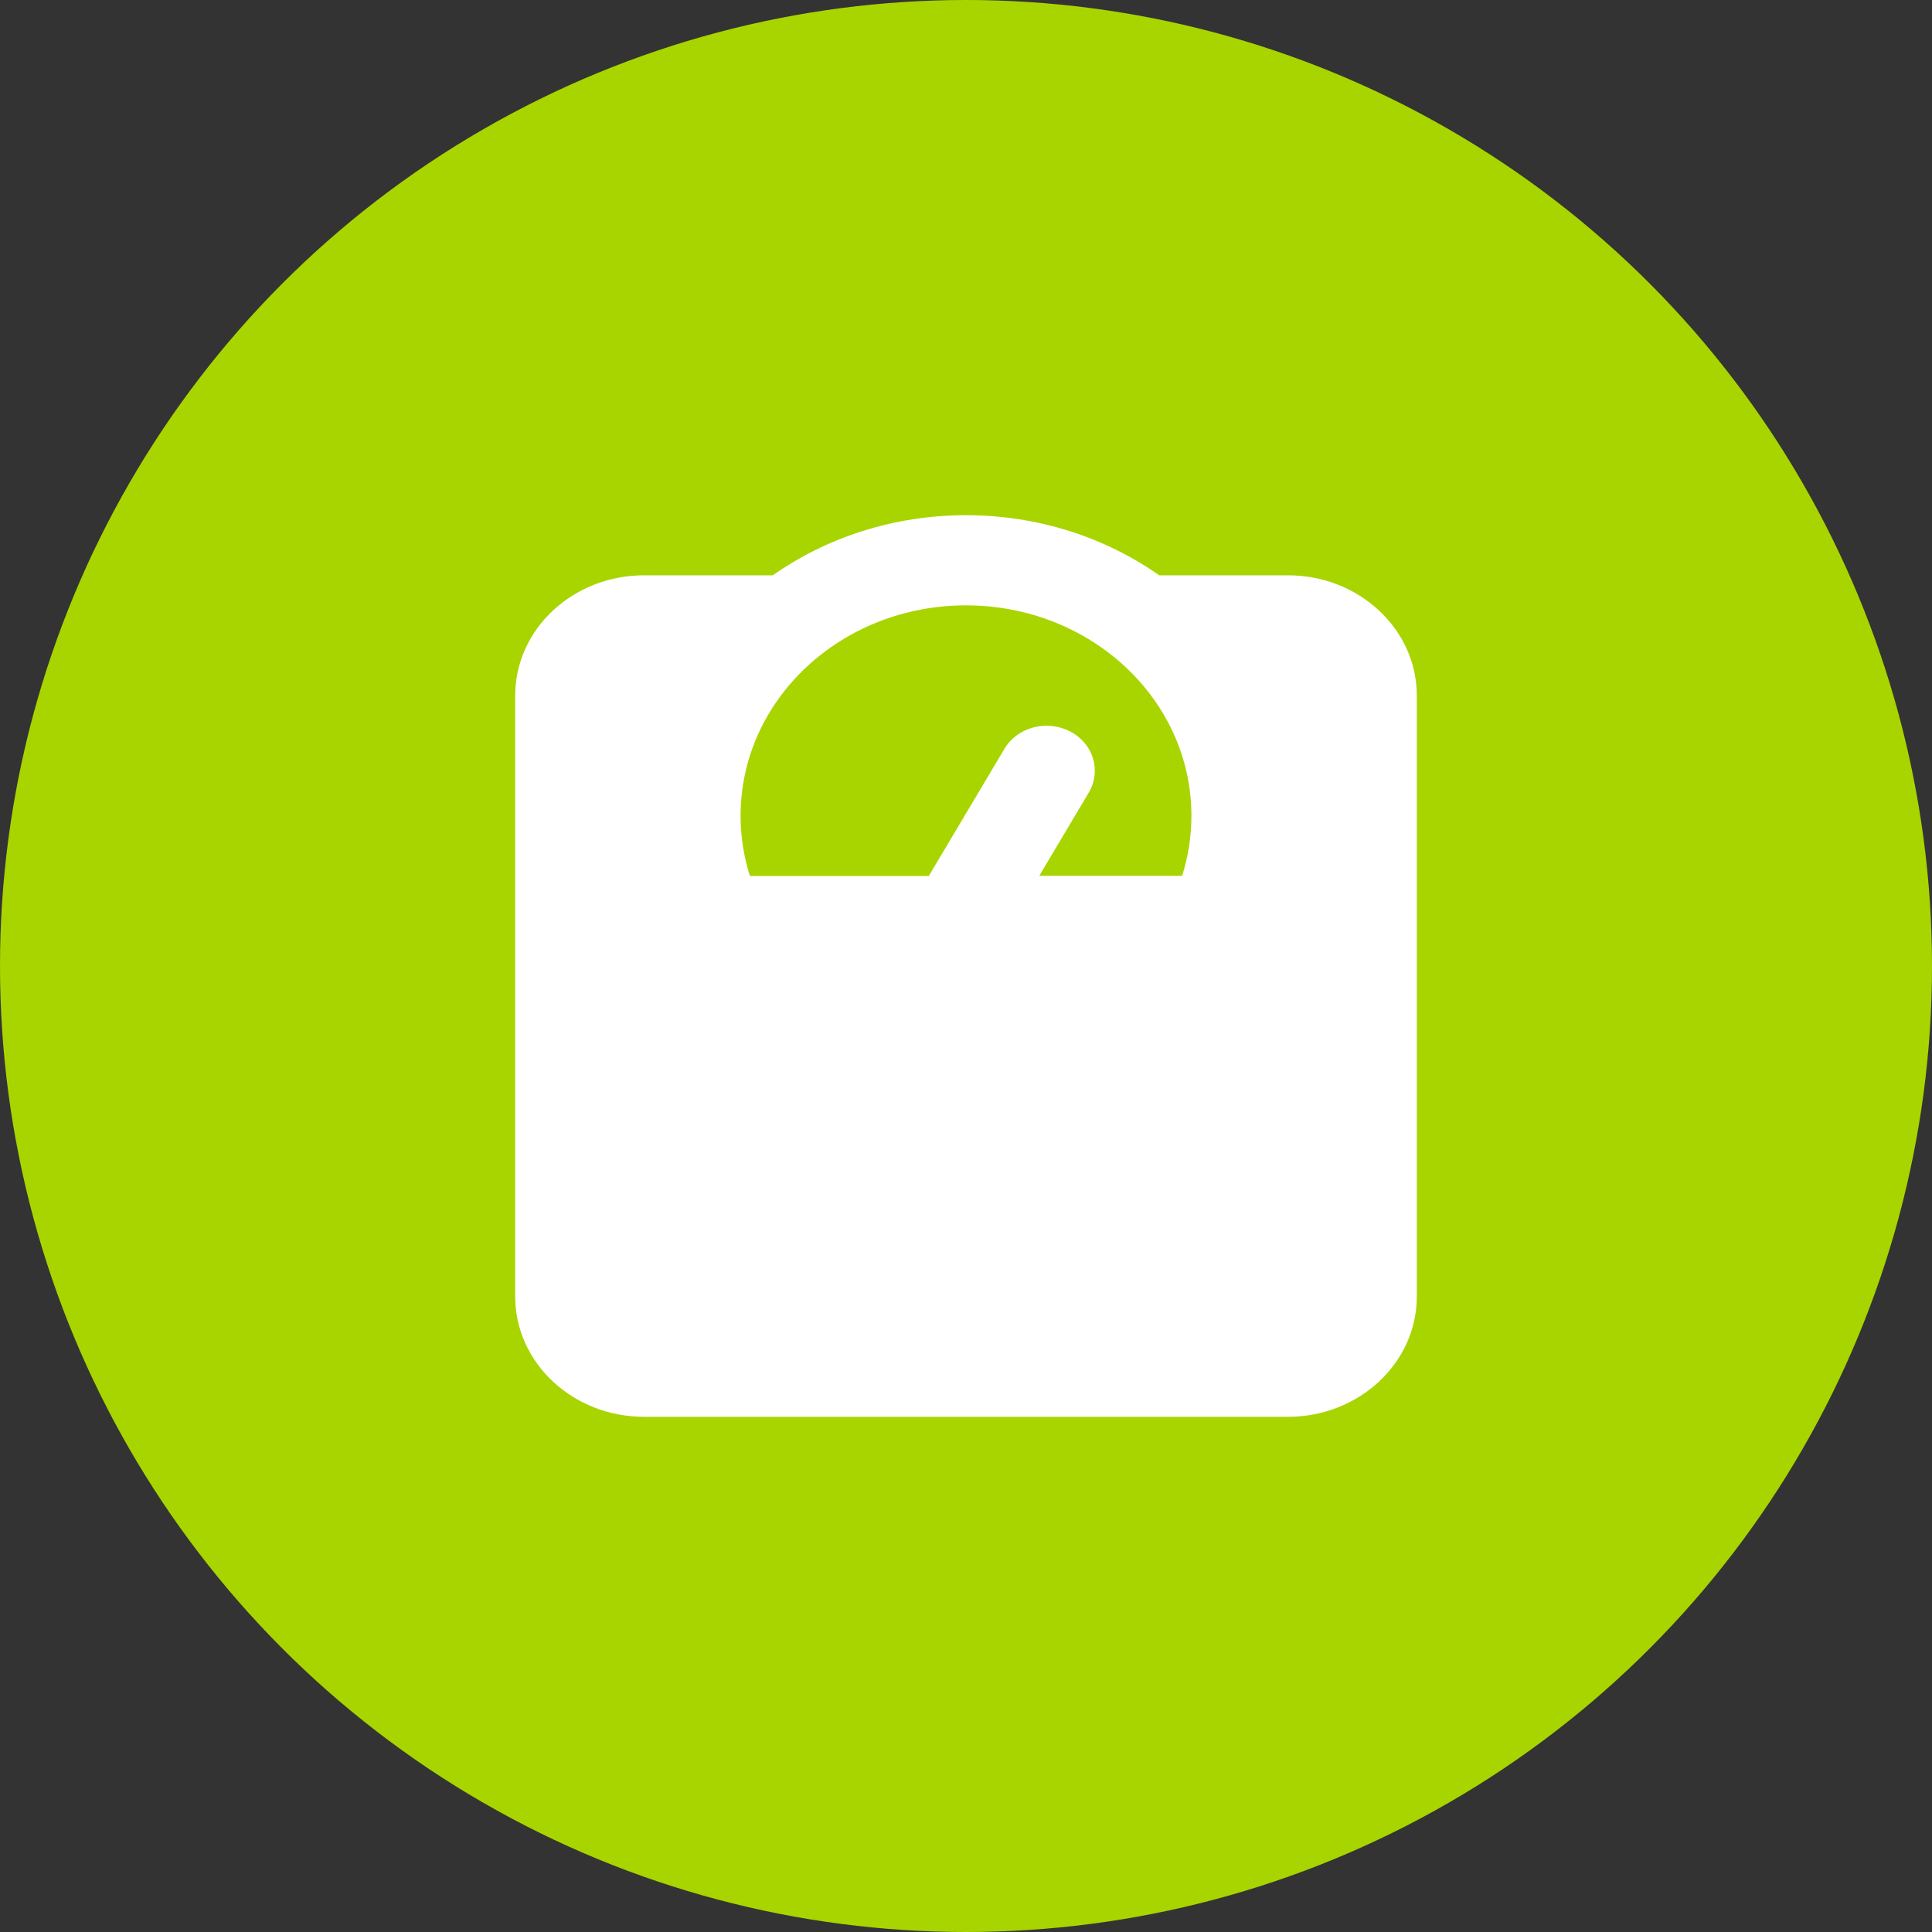 <svg xmlns="http://www.w3.org/2000/svg" fill="none" viewBox="0 0 45 45" height="45" width="45">
<rect x="0" y="0" width="45" height="45" fill="#333333" stroke="none"/>
<g clip-path="url(#clip0_2173_92108)">
<circle fill="#A8D500" r="22.5" cy="22.5" cx="22.5"></circle>
<path fill="white" d="M17.466 20.4C17.325 19.958 17.25 19.486 17.25 19C17.25 16.292 19.598 14.1 22.5 14.1C25.402 14.1 27.75 16.292 27.75 19C27.75 19.486 27.675 19.958 27.534 20.4H24.206L25.359 18.462C25.659 17.954 25.467 17.316 24.923 17.036C24.38 16.756 23.695 16.935 23.395 17.442L21.633 20.404H17.47L17.466 20.4ZM18 13.4H15C13.345 13.4 12 14.656 12 16.2V30.2C12 31.744 13.345 33 15 33H30C31.655 33 33 31.744 33 30.2V16.2C33 14.656 31.655 13.4 30 13.4H27C25.748 12.521 24.188 12 22.5 12C20.812 12 19.252 12.521 18 13.4Z"></path>
</g>
<defs>
<clipPath id="clip0_2173_92108">
<rect fill="white" height="45" width="45"></rect>
</clipPath>
</defs>
</svg>
